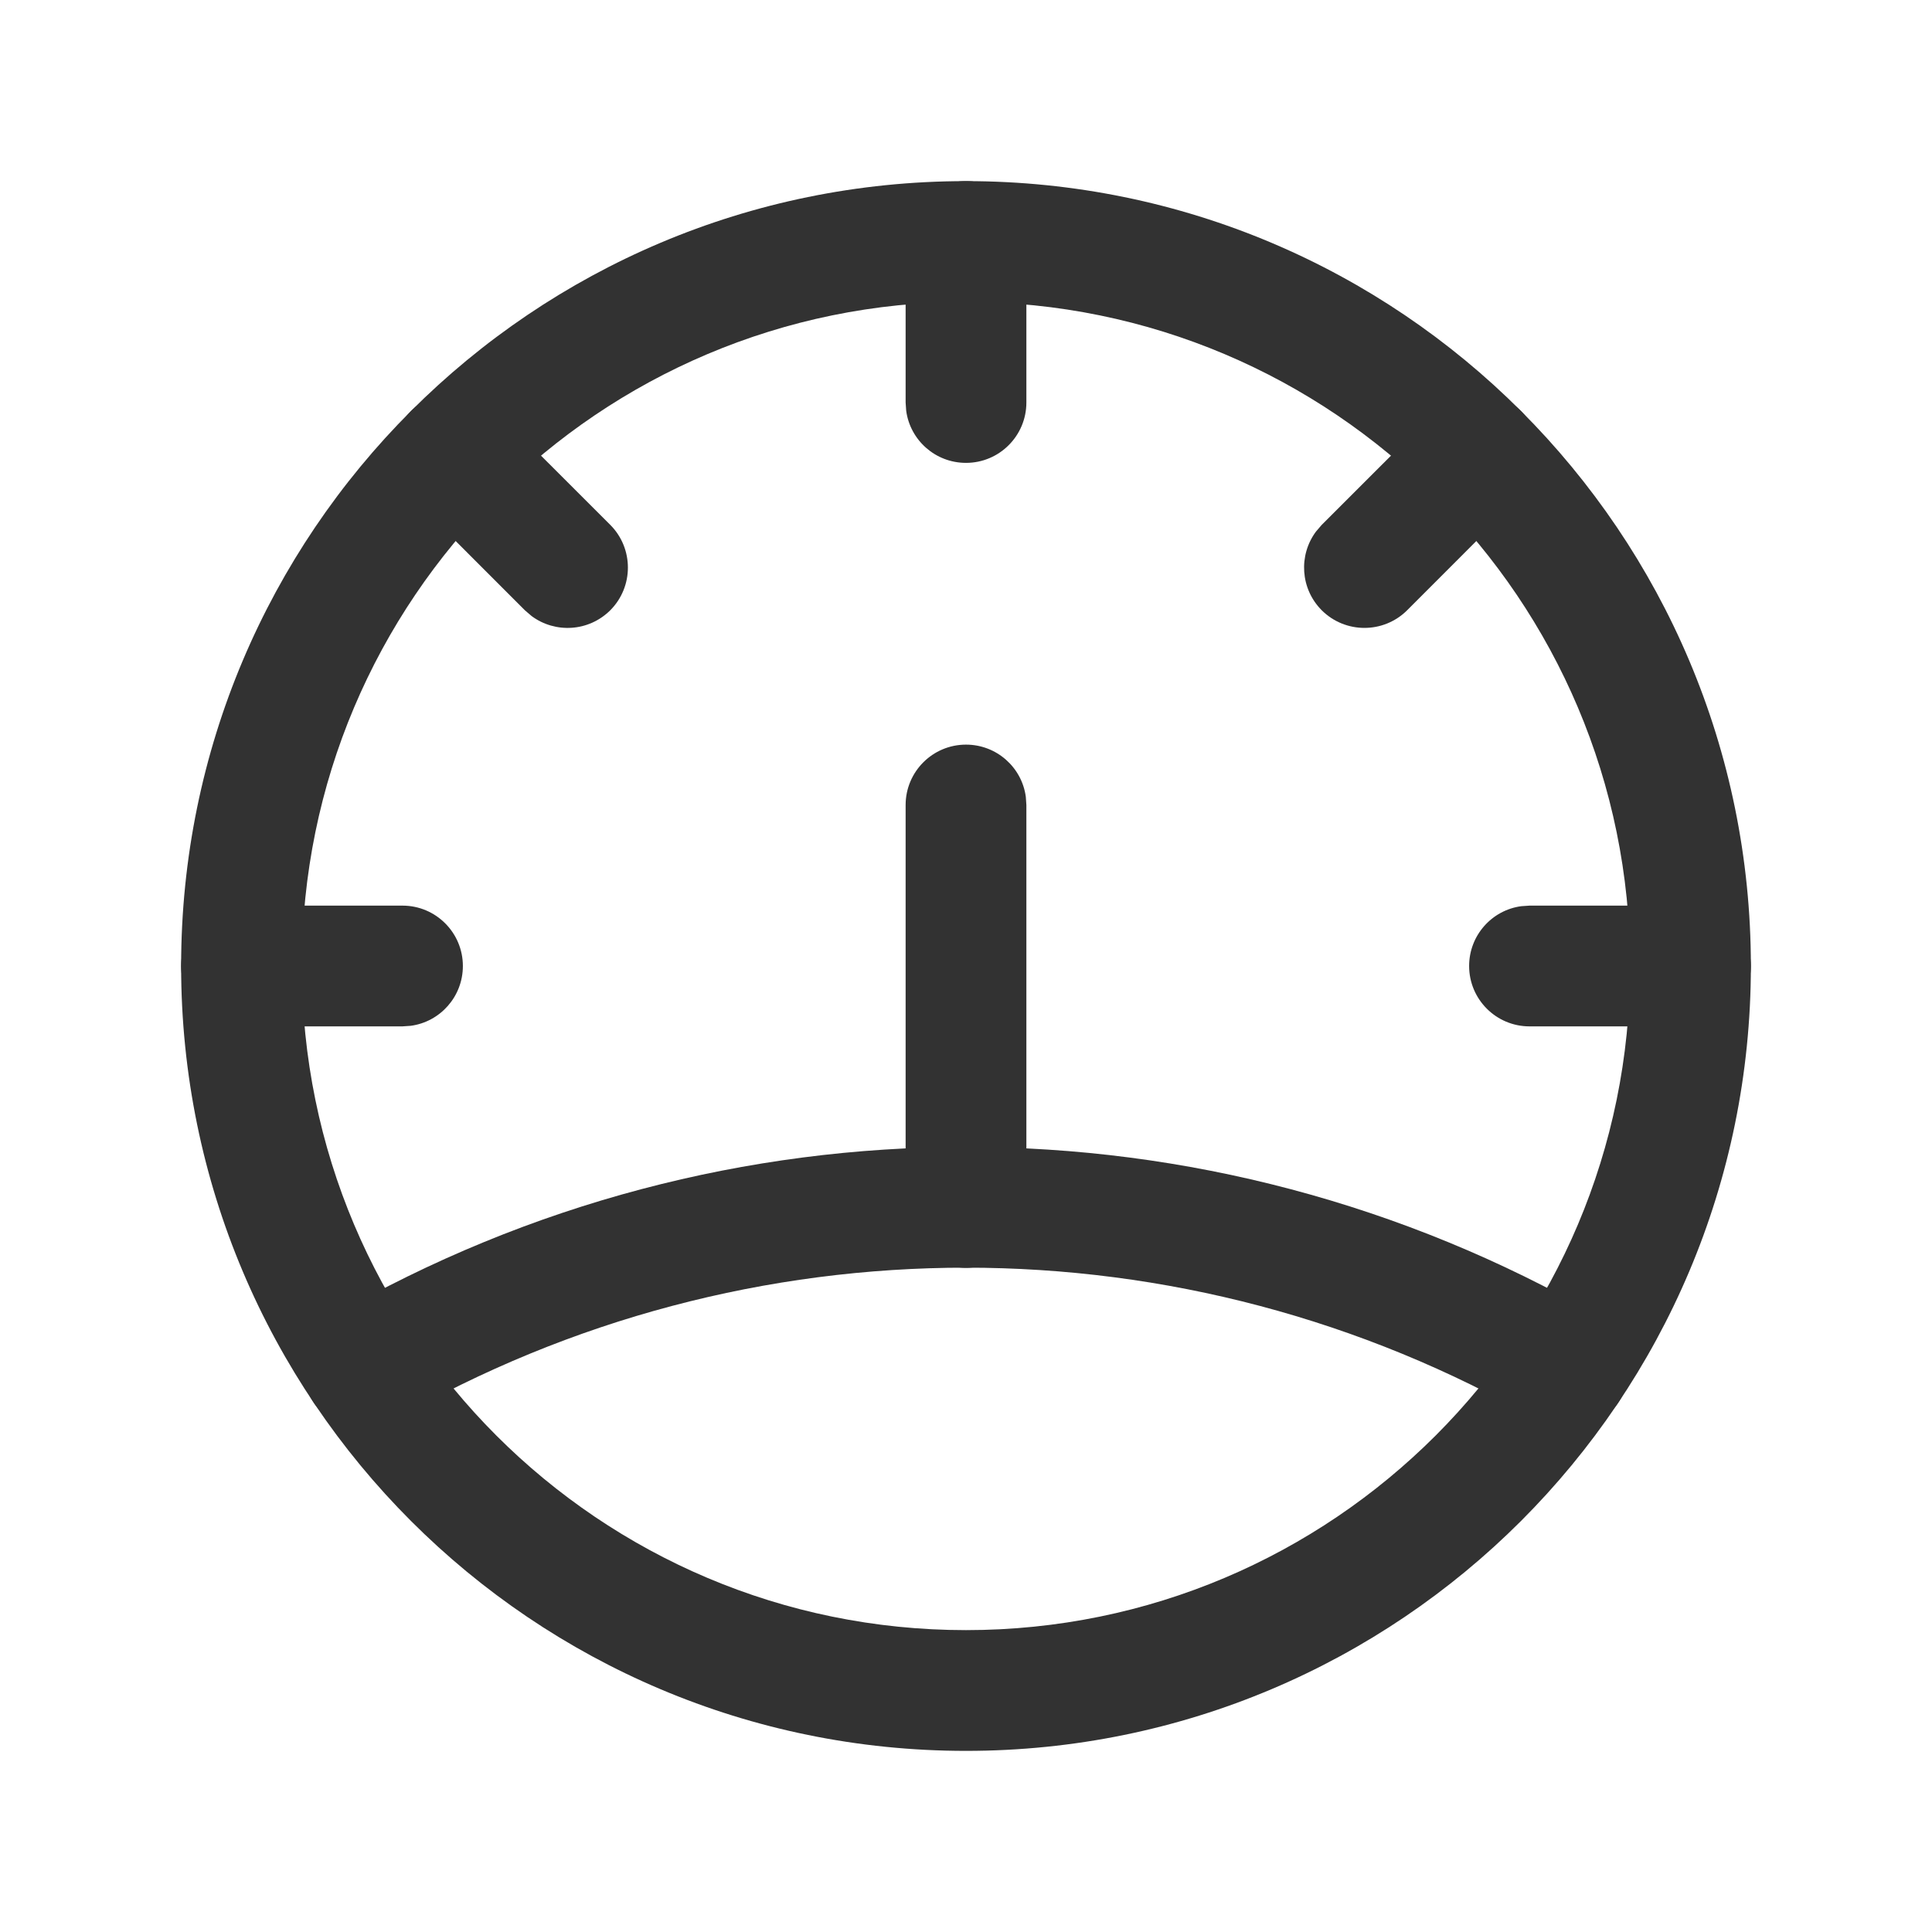 <?xml version="1.0" encoding="UTF-8"?> <svg xmlns="http://www.w3.org/2000/svg" viewBox="0 0 24 24" version="1.1"><!--Generated by IJSVG (https://github.com/iconjar/IJSVG)--><g><g><g><g><polygon points="0 0 24 0 24 24 0 24" fill-rule="evenodd" stroke="none" fill="none"></polygon><path d="M12 2.25C6.615 2.25 2.25 6.615 2.25 12 2.25 17.385 6.615 21.75 12 21.75 17.385 21.75 21.75 17.385 21.75 12 21.75 6.615 17.385 2.25 12 2.25ZM12 3.75C16.556 3.75 20.25 7.444 20.25 12 20.25 16.556 16.556 20.25 12 20.25 7.444 20.25 3.75 16.556 3.75 12 3.75 7.444 7.444 3.75 12 3.75Z" stroke="none" fill="#323232"></path><path d="M21 11.25C21.414 11.25 21.75 11.586 21.75 12 21.75 12.38 21.468 12.694 21.102 12.743L21 12.75H19C18.586 12.75 18.25 12.414 18.25 12 18.25 11.62 18.532 11.306 18.898 11.257L19 11.25H21Z" stroke="none" fill="#323232"></path><path d="M5 11.25C5.414 11.25 5.75 11.586 5.75 12 5.75 12.38 5.468 12.694 5.102 12.743L5 12.75H3C2.586 12.75 2.25 12.414 2.25 12 2.25 11.62 2.532 11.306 2.898 11.257L3 11.25H5Z" stroke="none" fill="#323232"></path><path d="M17.834 5.106C18.127 4.813 18.601 4.813 18.894 5.106 19.161 5.372 19.185 5.789 18.967 6.082L18.894 6.166 17.48 7.581C17.187 7.873 16.712 7.873 16.419 7.581 16.153 7.314 16.129 6.898 16.347 6.604L16.419 6.52 17.834 5.106Z" stroke="none" fill="#323232"></path><path d="M12 2.25C12.38 2.25 12.694 2.532 12.743 2.898L12.75 3V5C12.75 5.414 12.414 5.75 12 5.75 11.62 5.75 11.306 5.468 11.257 5.102L11.25 5V3C11.25 2.586 11.586 2.25 12 2.25Z" stroke="none" fill="#323232"></path><path d="M5.106 5.106C5.372 4.839 5.789 4.815 6.082 5.033L6.166 5.106 7.581 6.52C7.873 6.813 7.873 7.288 7.581 7.581 7.314 7.847 6.898 7.871 6.604 7.653L6.52 7.581 5.106 6.166C4.813 5.873 4.813 5.399 5.106 5.106Z" stroke="none" fill="#323232"></path><path d="M12 9.25C12.38 9.25 12.694 9.532 12.743 9.898L12.75 10V15C12.75 15.414 12.414 15.75 12 15.75 11.62 15.75 11.306 15.468 11.257 15.102L11.25 15V10C11.25 9.586 11.586 9.25 12 9.25Z" stroke="none" fill="#323232"></path><path d="M4.14 16.348C9.006 13.548 14.994 13.548 19.86 16.348 20.219 16.554 20.342 17.013 20.136 17.372 19.929 17.731 19.471 17.854 19.112 17.648 14.709 15.114 9.291 15.114 4.888 17.648 4.529 17.854 4.071 17.731 3.864 17.372 3.658 17.013 3.781 16.554 4.14 16.348Z" stroke="none" fill="#323232"></path></g></g></g></g></svg> 